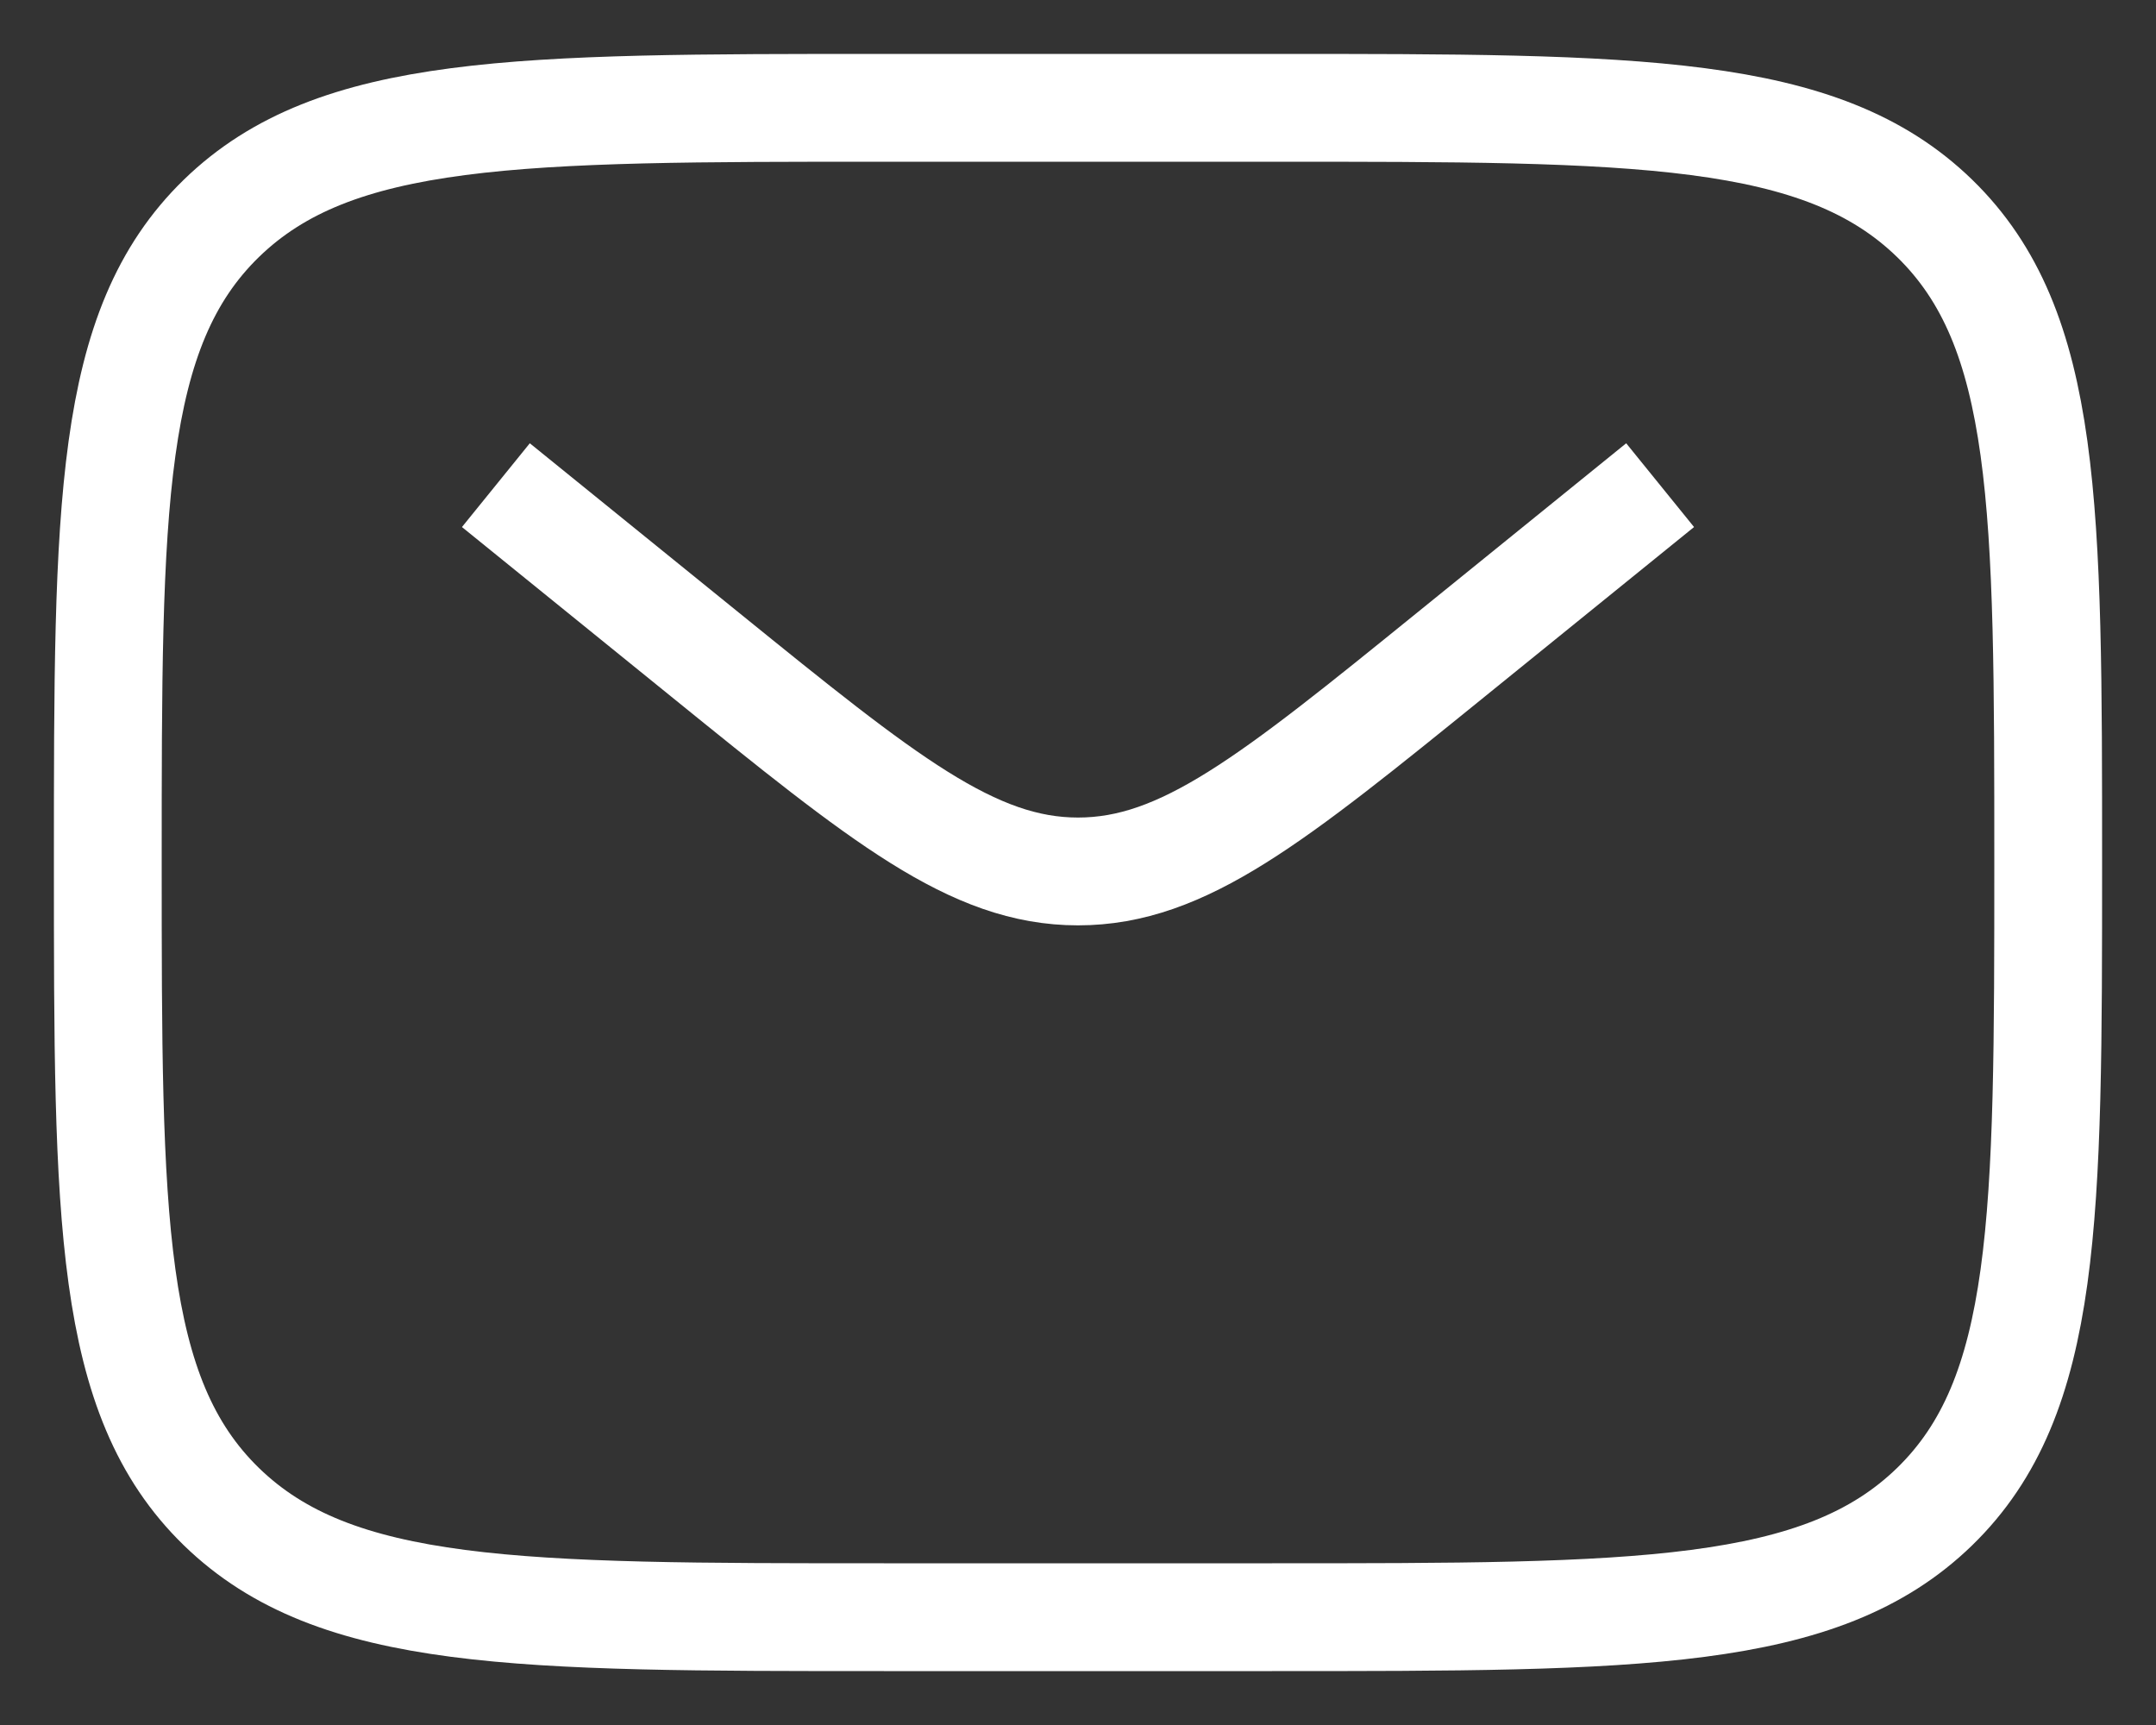 <svg xmlns="http://www.w3.org/2000/svg" width="20" height="16" viewBox="0 0 20 16" fill="none">
    <rect x="0" y="0" width="20" height="16" fill="#333333" stroke="none"/>
    <path d="M1 8C1 4.7 1 3.05 2.054 2.025C3.109 1 4.806 1 8.2 1H11.8C15.194 1 16.891 1 17.946 2.025C19 3.05 19 4.7 19 8C19 11.3 19 12.95 17.946 13.975C16.891 15 15.194 15 11.8 15H8.2C4.806 15 3.109 15 2.054 13.975C1 12.95 1 11.3 1 8Z" stroke="#ffffff" strokeWidth="1.3"/>
    <path d="M4.6 4.5L6.543 6.074C8.196 7.413 9.023 8.083 10 8.083C10.978 8.083 11.804 7.413 13.457 6.074L15.4 4.5" stroke="#ffffff" strokeWidth="1.3" strokeLinecap="round"/>
</svg>
